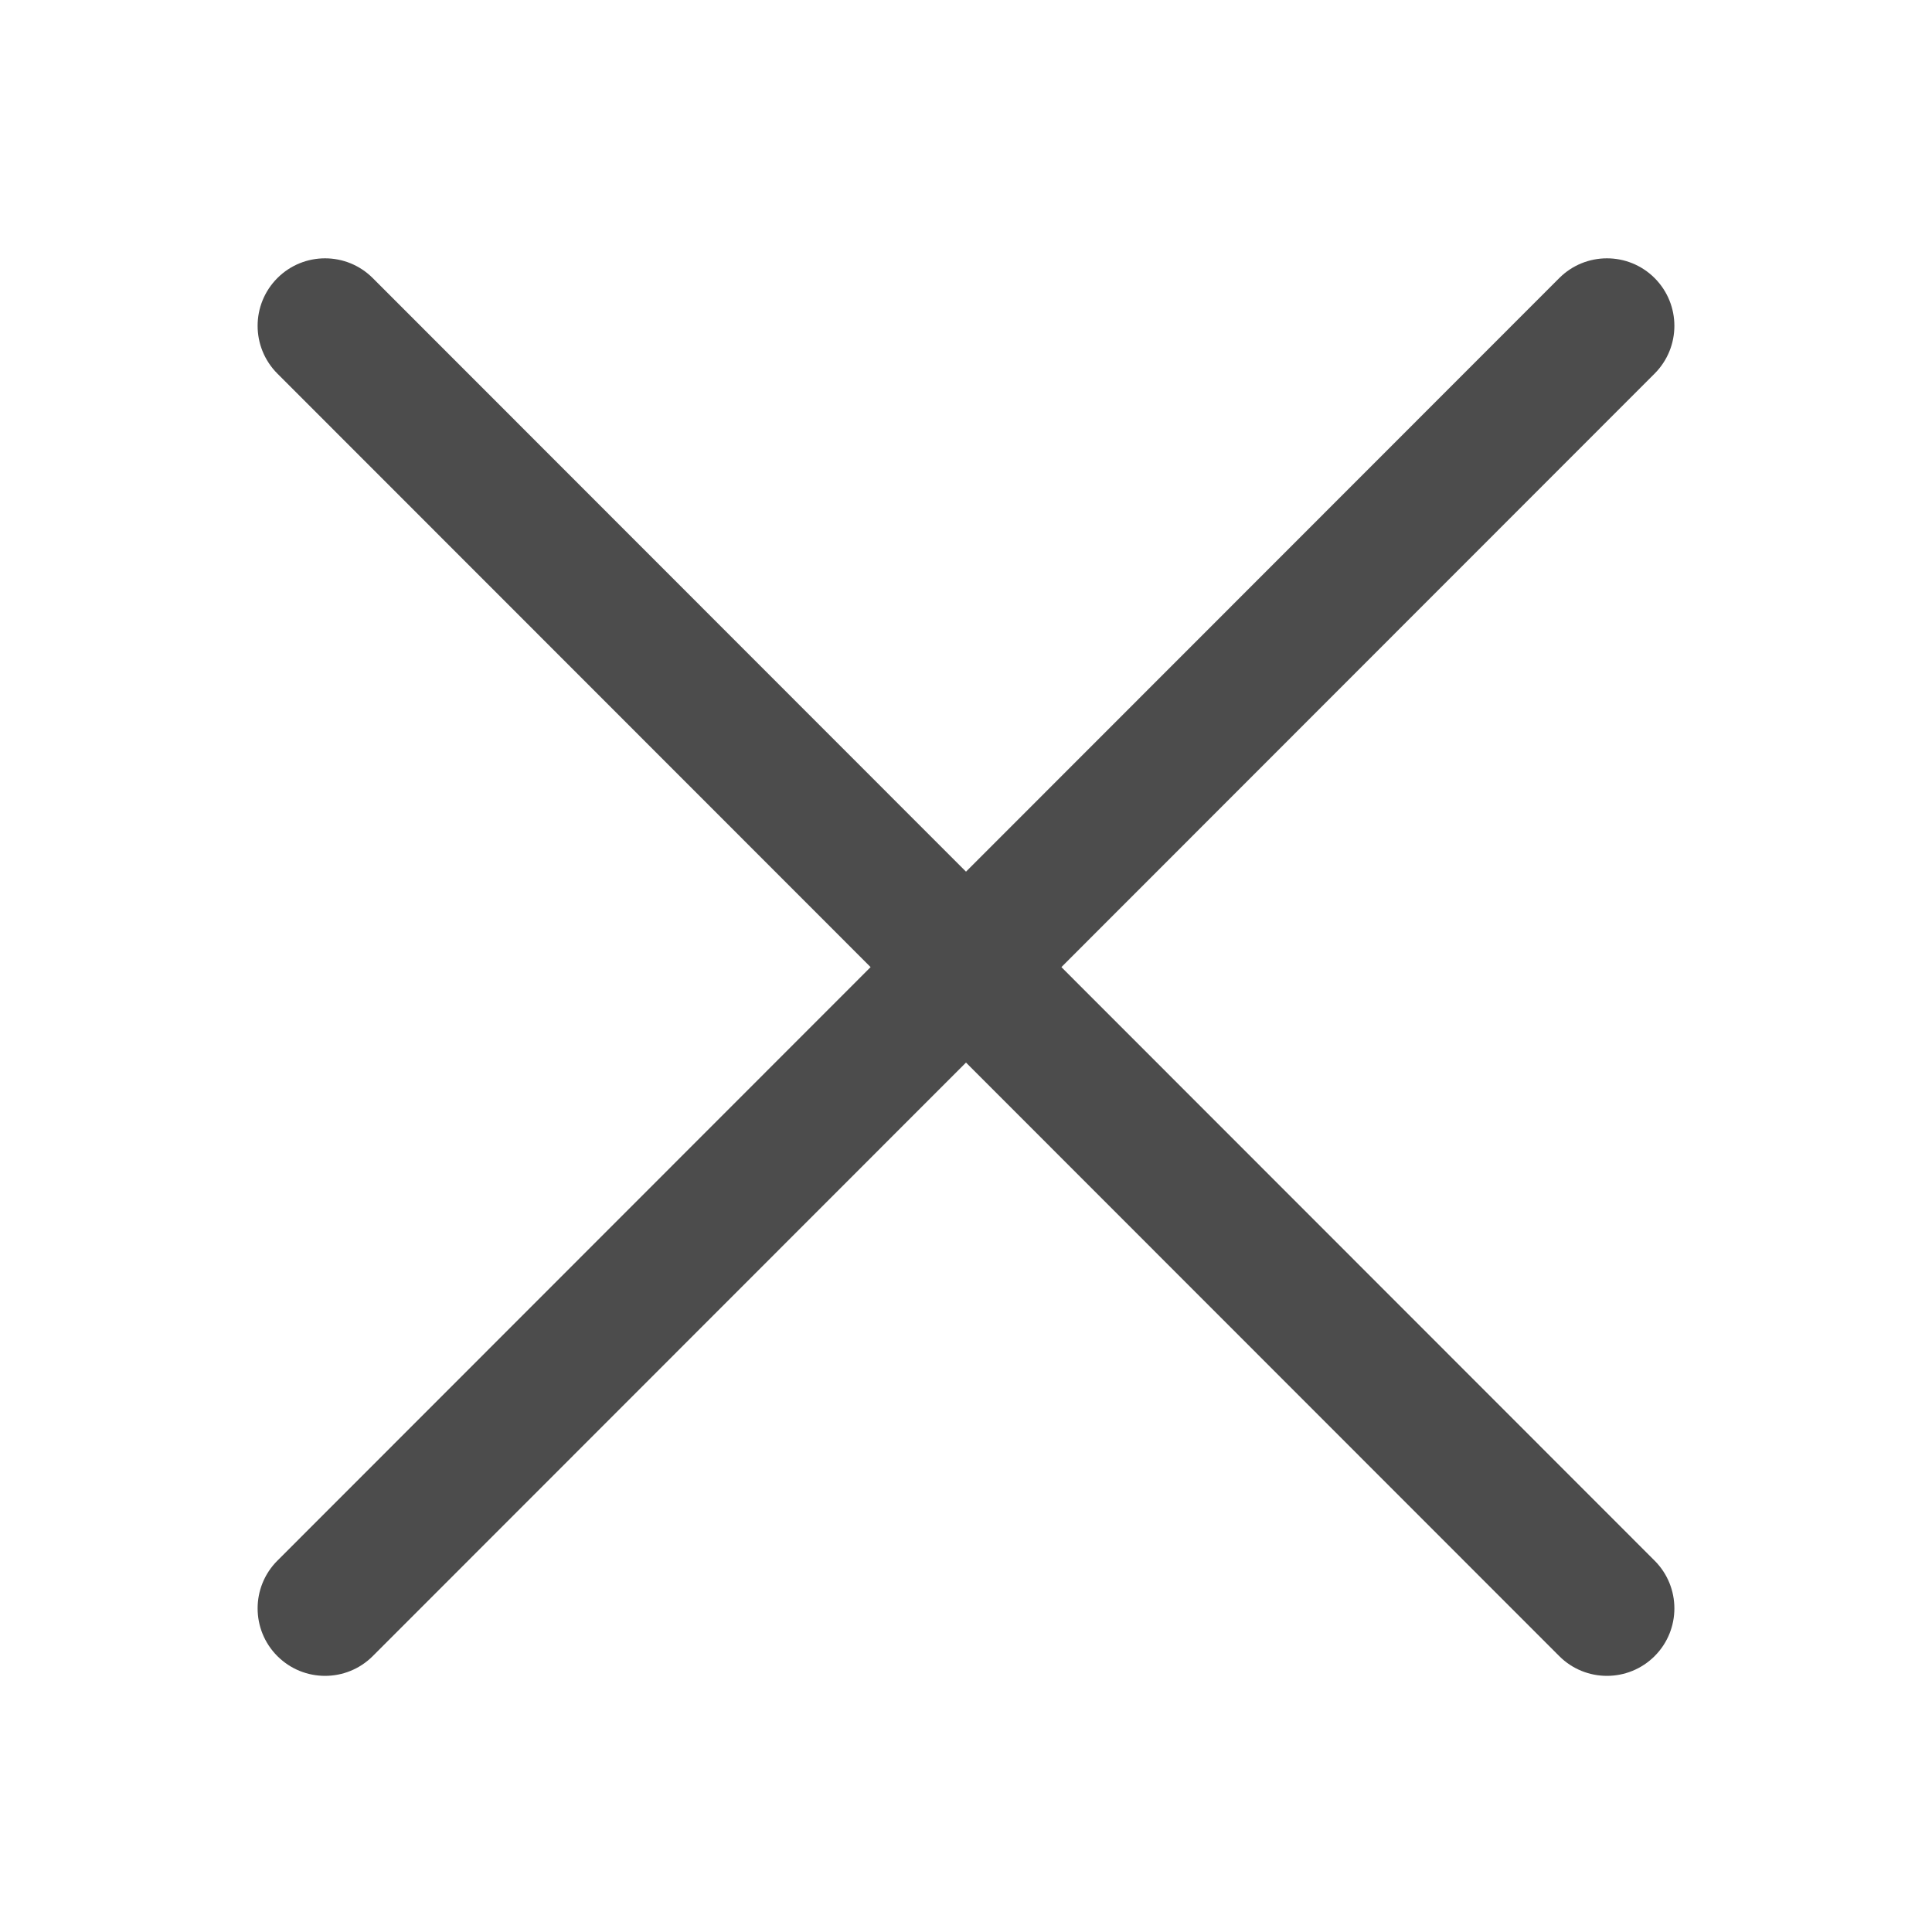 <svg width="30" height="30" viewBox="0 0 30 30" fill="none" xmlns="http://www.w3.org/2000/svg">
<g filter="url(#filter0_d_90_1651)">
<path fill-rule="evenodd" clip-rule="evenodd" d="M25.693 4.318C26.102 4.728 26.102 5.391 25.693 5.801L5.788 25.716C5.379 26.125 4.716 26.125 4.307 25.716C3.898 25.307 3.898 24.643 4.307 24.234L24.212 4.318C24.621 3.909 25.284 3.909 25.693 4.318Z" fill="#4C4C4C"/>
<path fill-rule="evenodd" clip-rule="evenodd" d="M25.693 25.716C25.284 26.125 24.621 26.125 24.212 25.716L4.307 5.801C3.898 5.391 3.898 4.728 4.307 4.318C4.716 3.909 5.379 3.909 5.788 4.318L25.693 24.234C26.102 24.643 26.102 25.307 25.693 25.716Z" fill="#4C4C4C"/>
</g>
<defs>
<filter id="filter0_d_90_1651" x="0.437" y="0.448" width="29.127" height="29.138" filterUnits="userSpaceOnUse" color-interpolation-filters="sRGB">
<feFlood flood-opacity="0" result="BackgroundImageFix"/>
<feColorMatrix in="SourceAlpha" type="matrix" values="0 0 0 0 0 0 0 0 0 0 0 0 0 0 0 0 0 0 127 0" result="hardAlpha"/>
<feOffset/>
<feGaussianBlur stdDeviation="1.782"/>
<feComposite in2="hardAlpha" operator="out"/>
<feColorMatrix type="matrix" values="0 0 0 0 0.475 0 0 0 0 1 0 0 0 0 0.59 0 0 0 1 0"/>
<feBlend mode="normal" in2="BackgroundImageFix" result="effect1_dropShadow_90_1651"/>
<feBlend mode="normal" in="SourceGraphic" in2="effect1_dropShadow_90_1651" result="shape"/>
</filter>
</defs>
</svg>
